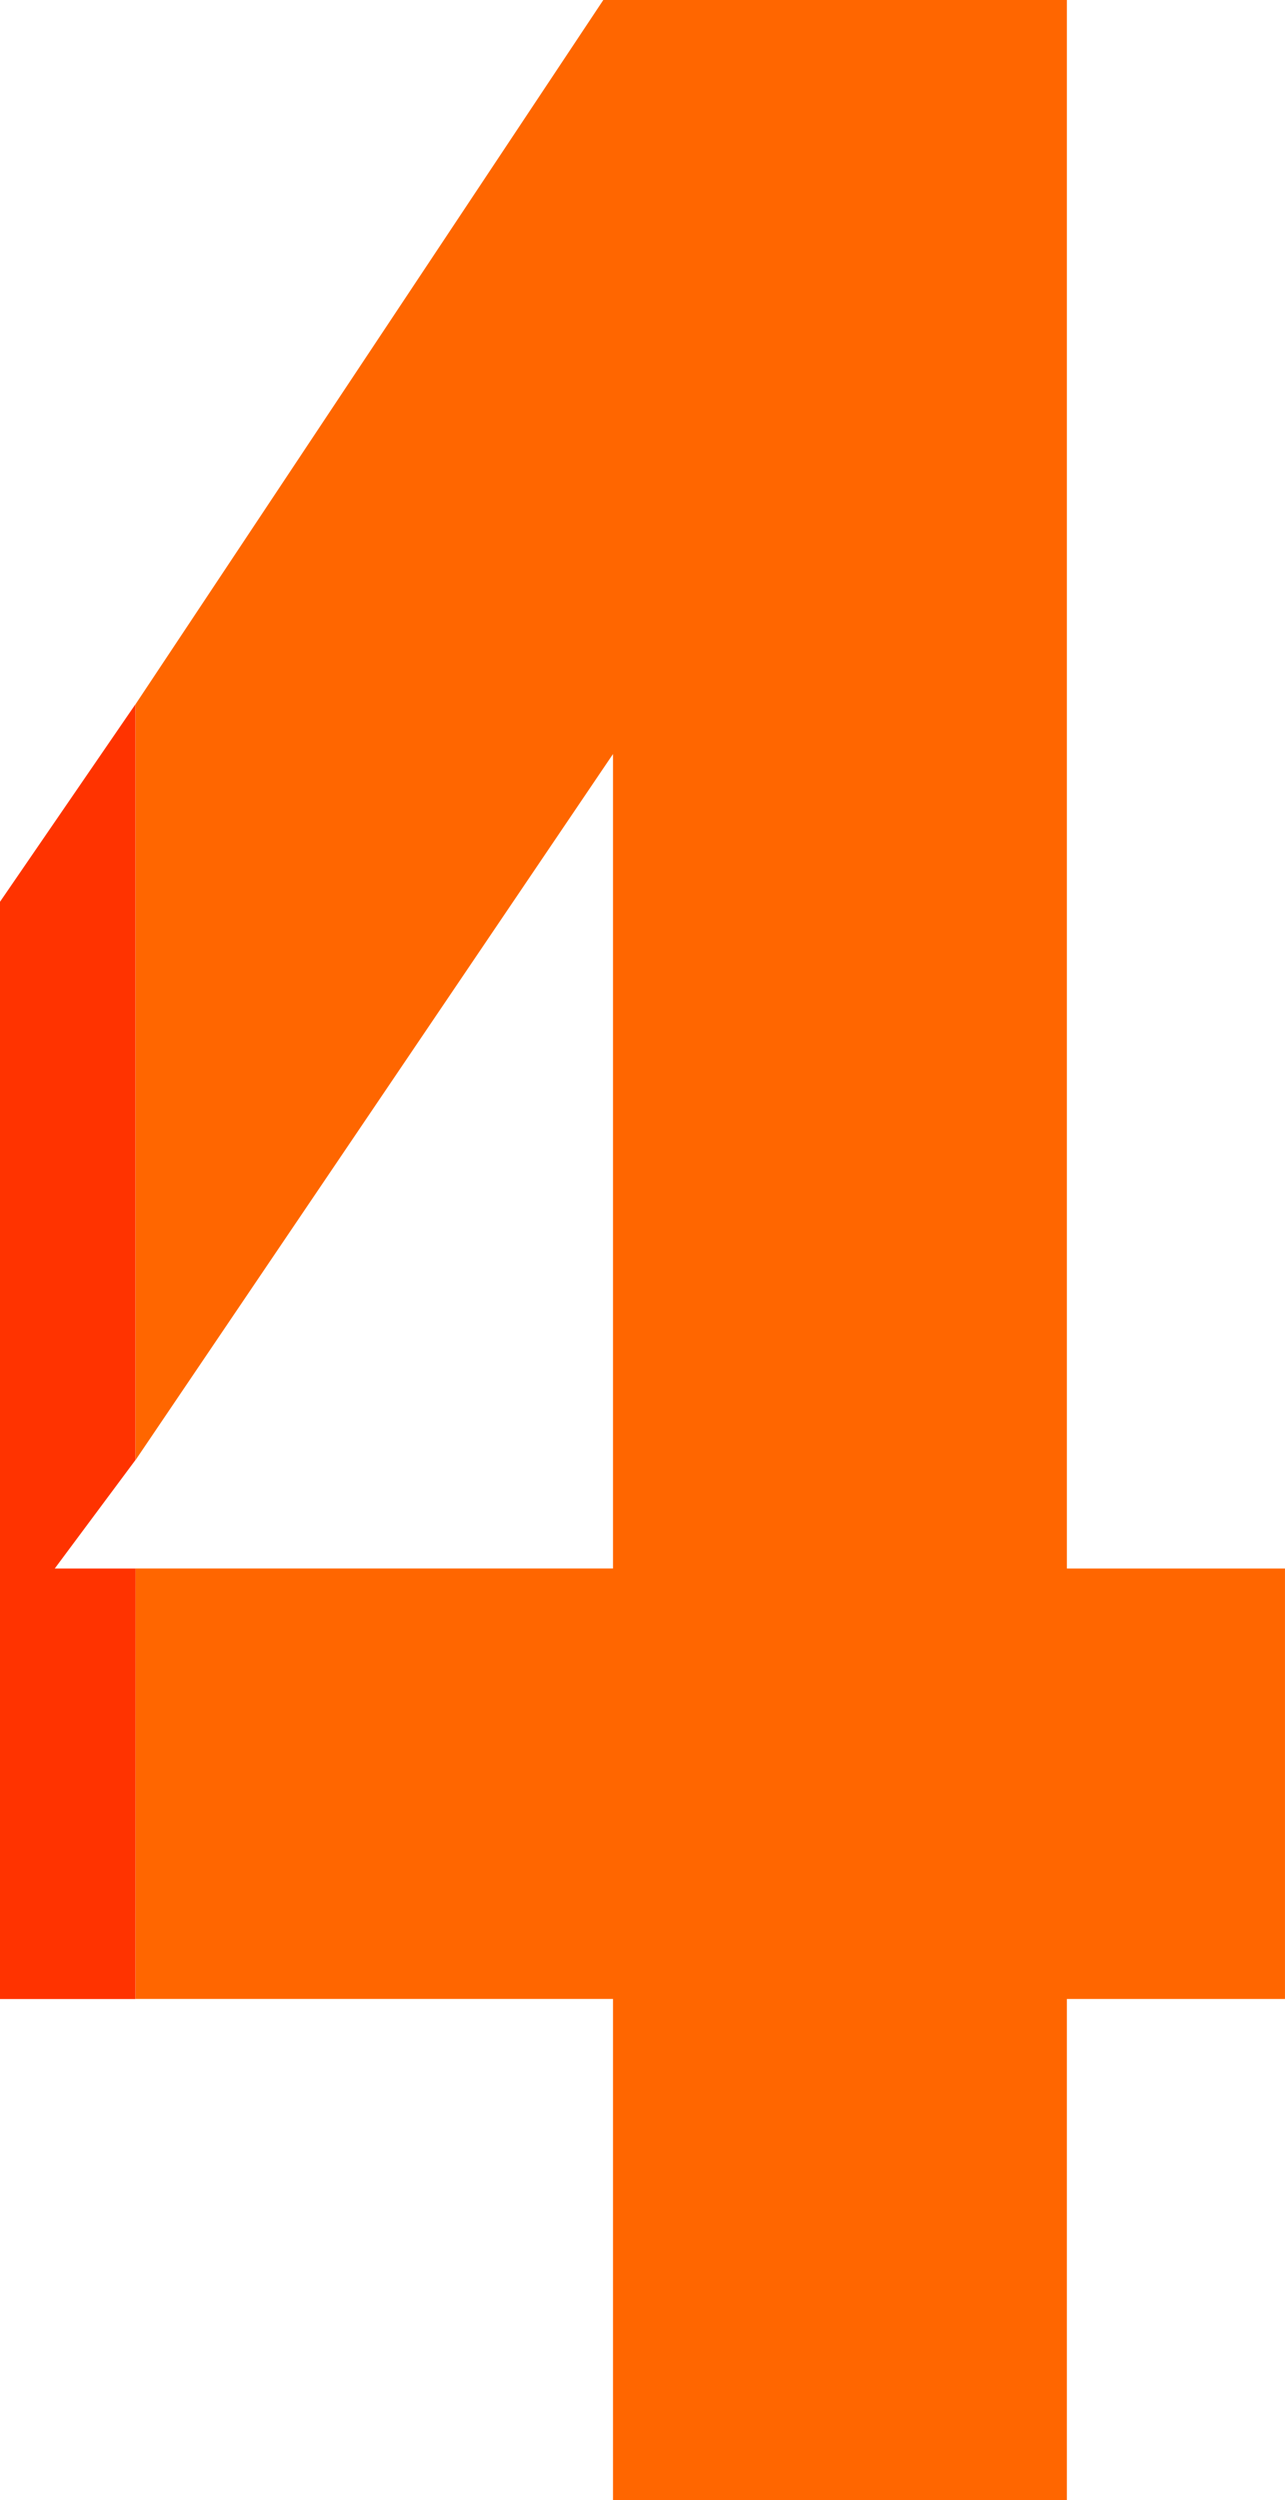 <svg xmlns="http://www.w3.org/2000/svg" width="51.211" height="99.604" viewBox="0 0 51.211 99.604">
  <g id="Grupo_53" data-name="Grupo 53" transform="translate(-888.718 -531.946)">
    <path id="Trazado_2" data-name="Trazado 2" d="M913.352,558.788,894.17,587.14V591.5h19.182Z" fill="none"/>
    <g id="Grupo_35" data-name="Grupo 35">
      <g id="Grupo_34" data-name="Grupo 34">
        <g id="Grupo_32" data-name="Grupo 32">
          <path id="Trazado_23" data-name="Trazado 23" d="M913.148,561.985v32.447H894.121v17.148h19.027V631.55h18.088V611.581h8.692V594.433h-8.692V531.946H912.762L894.121,560v30.111Z" fill="#f60"/>
        </g>
        <g id="Grupo_33" data-name="Grupo 33">
          <path id="Trazado_24" data-name="Trazado 24" d="M894.121,594.433H890.9l3.217-4.324V560l-5.4,7.873v43.711h5.4Z" fill="#f30"/>
        </g>
      </g>
    </g>
  </g>
</svg>
